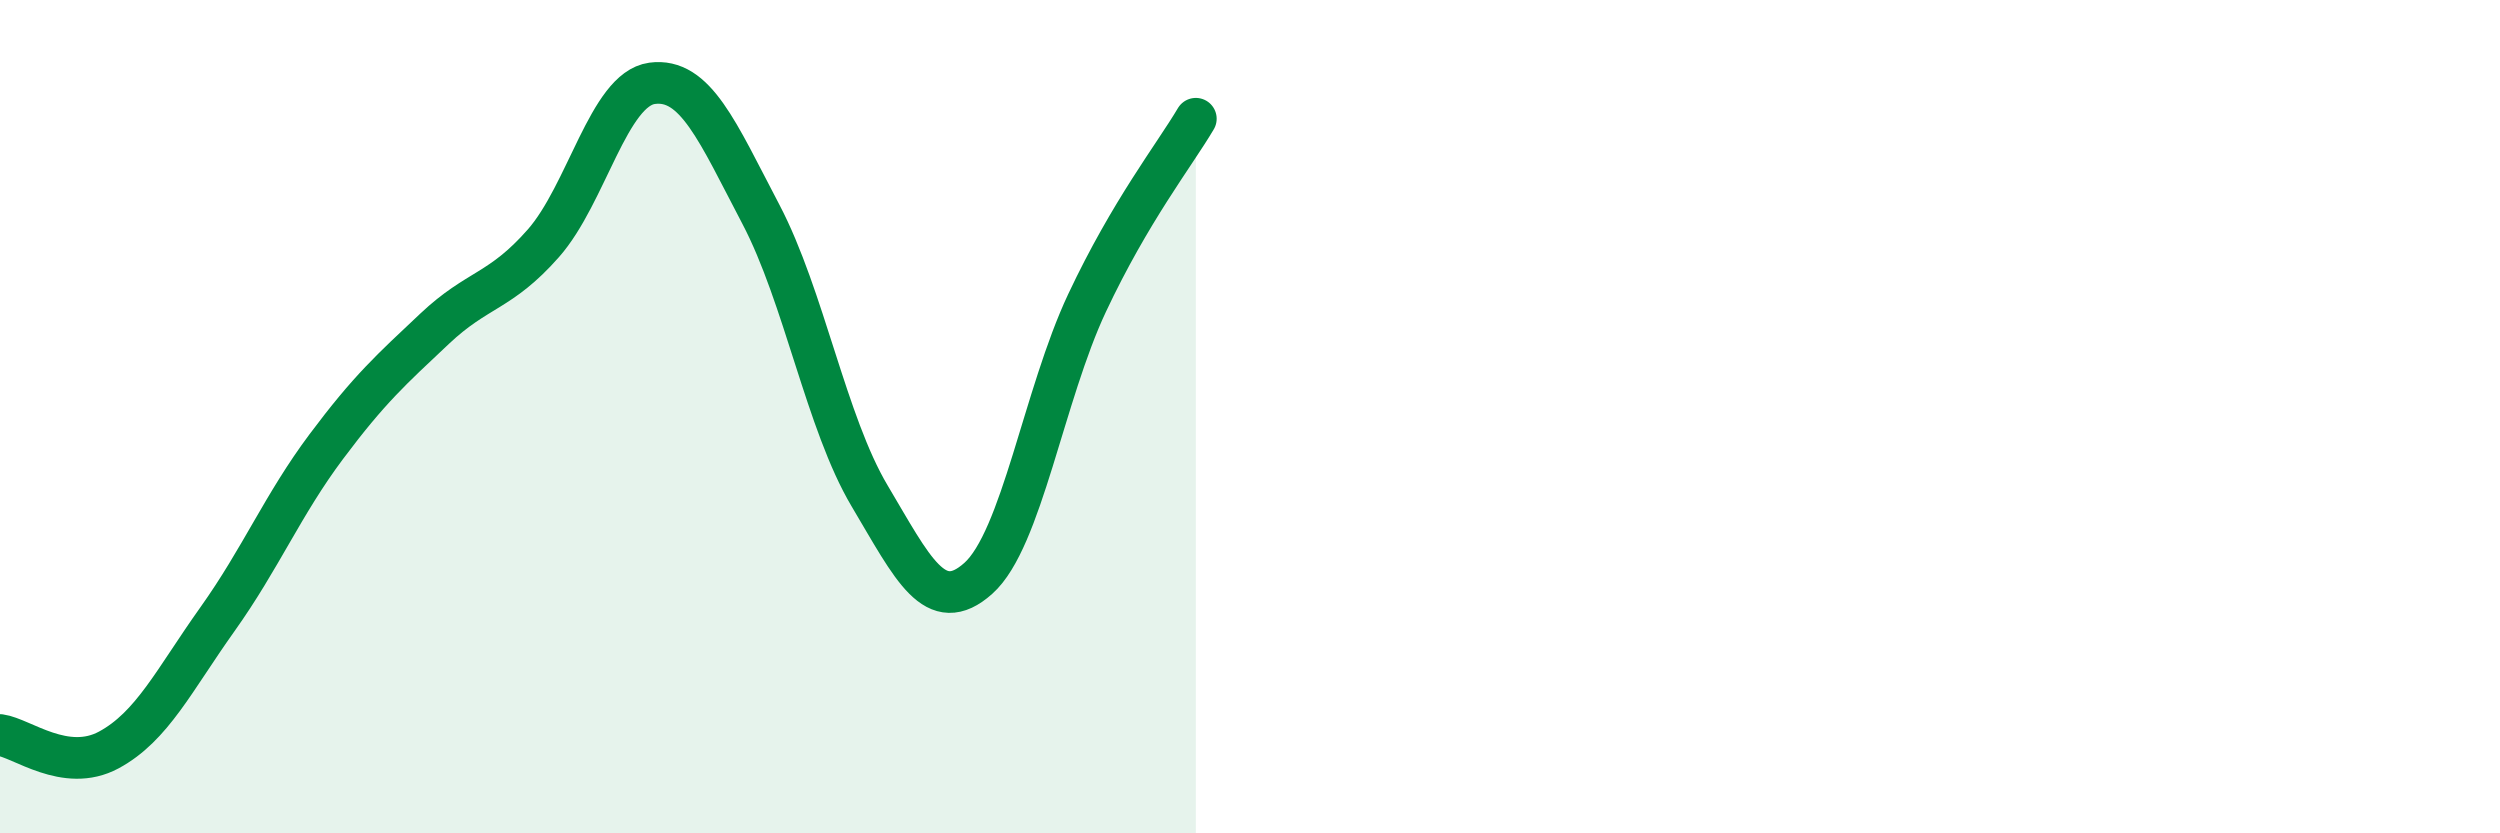 
    <svg width="60" height="20" viewBox="0 0 60 20" xmlns="http://www.w3.org/2000/svg">
      <path
        d="M 0,17.64 C 0.52,17.71 1.57,18.56 2.61,18 C 3.65,17.44 4.18,16.32 5.22,14.86 C 6.26,13.4 6.79,12.11 7.83,10.72 C 8.87,9.33 9.39,8.87 10.43,7.89 C 11.47,6.91 12,7.02 13.04,5.84 C 14.08,4.66 14.61,2.14 15.65,2 C 16.69,1.86 17.22,3.16 18.26,5.14 C 19.3,7.12 19.83,10.15 20.87,11.9 C 21.91,13.65 22.44,14.81 23.48,13.88 C 24.52,12.95 25.05,9.48 26.09,7.27 C 27.13,5.06 28.18,3.73 28.7,2.85L28.7 20L0 20Z"
        fill="#008740"
        opacity="0.1"
        stroke-linecap="round"
        stroke-linejoin="round"
      />
      <path
        d="M 0,17.64 C 0.52,17.71 1.57,18.56 2.61,18 C 3.65,17.44 4.18,16.32 5.22,14.86 C 6.26,13.4 6.79,12.11 7.83,10.72 C 8.87,9.33 9.39,8.87 10.43,7.89 C 11.47,6.91 12,7.02 13.04,5.84 C 14.08,4.66 14.61,2.14 15.65,2 C 16.69,1.86 17.22,3.16 18.26,5.14 C 19.3,7.12 19.83,10.15 20.87,11.9 C 21.91,13.65 22.44,14.81 23.48,13.88 C 24.52,12.95 25.05,9.48 26.09,7.27 C 27.13,5.06 28.18,3.73 28.7,2.85"
        stroke="#008740"
        stroke-width="1"
        fill="none"
        stroke-linecap="round"
        stroke-linejoin="round"
      />
    </svg>
  